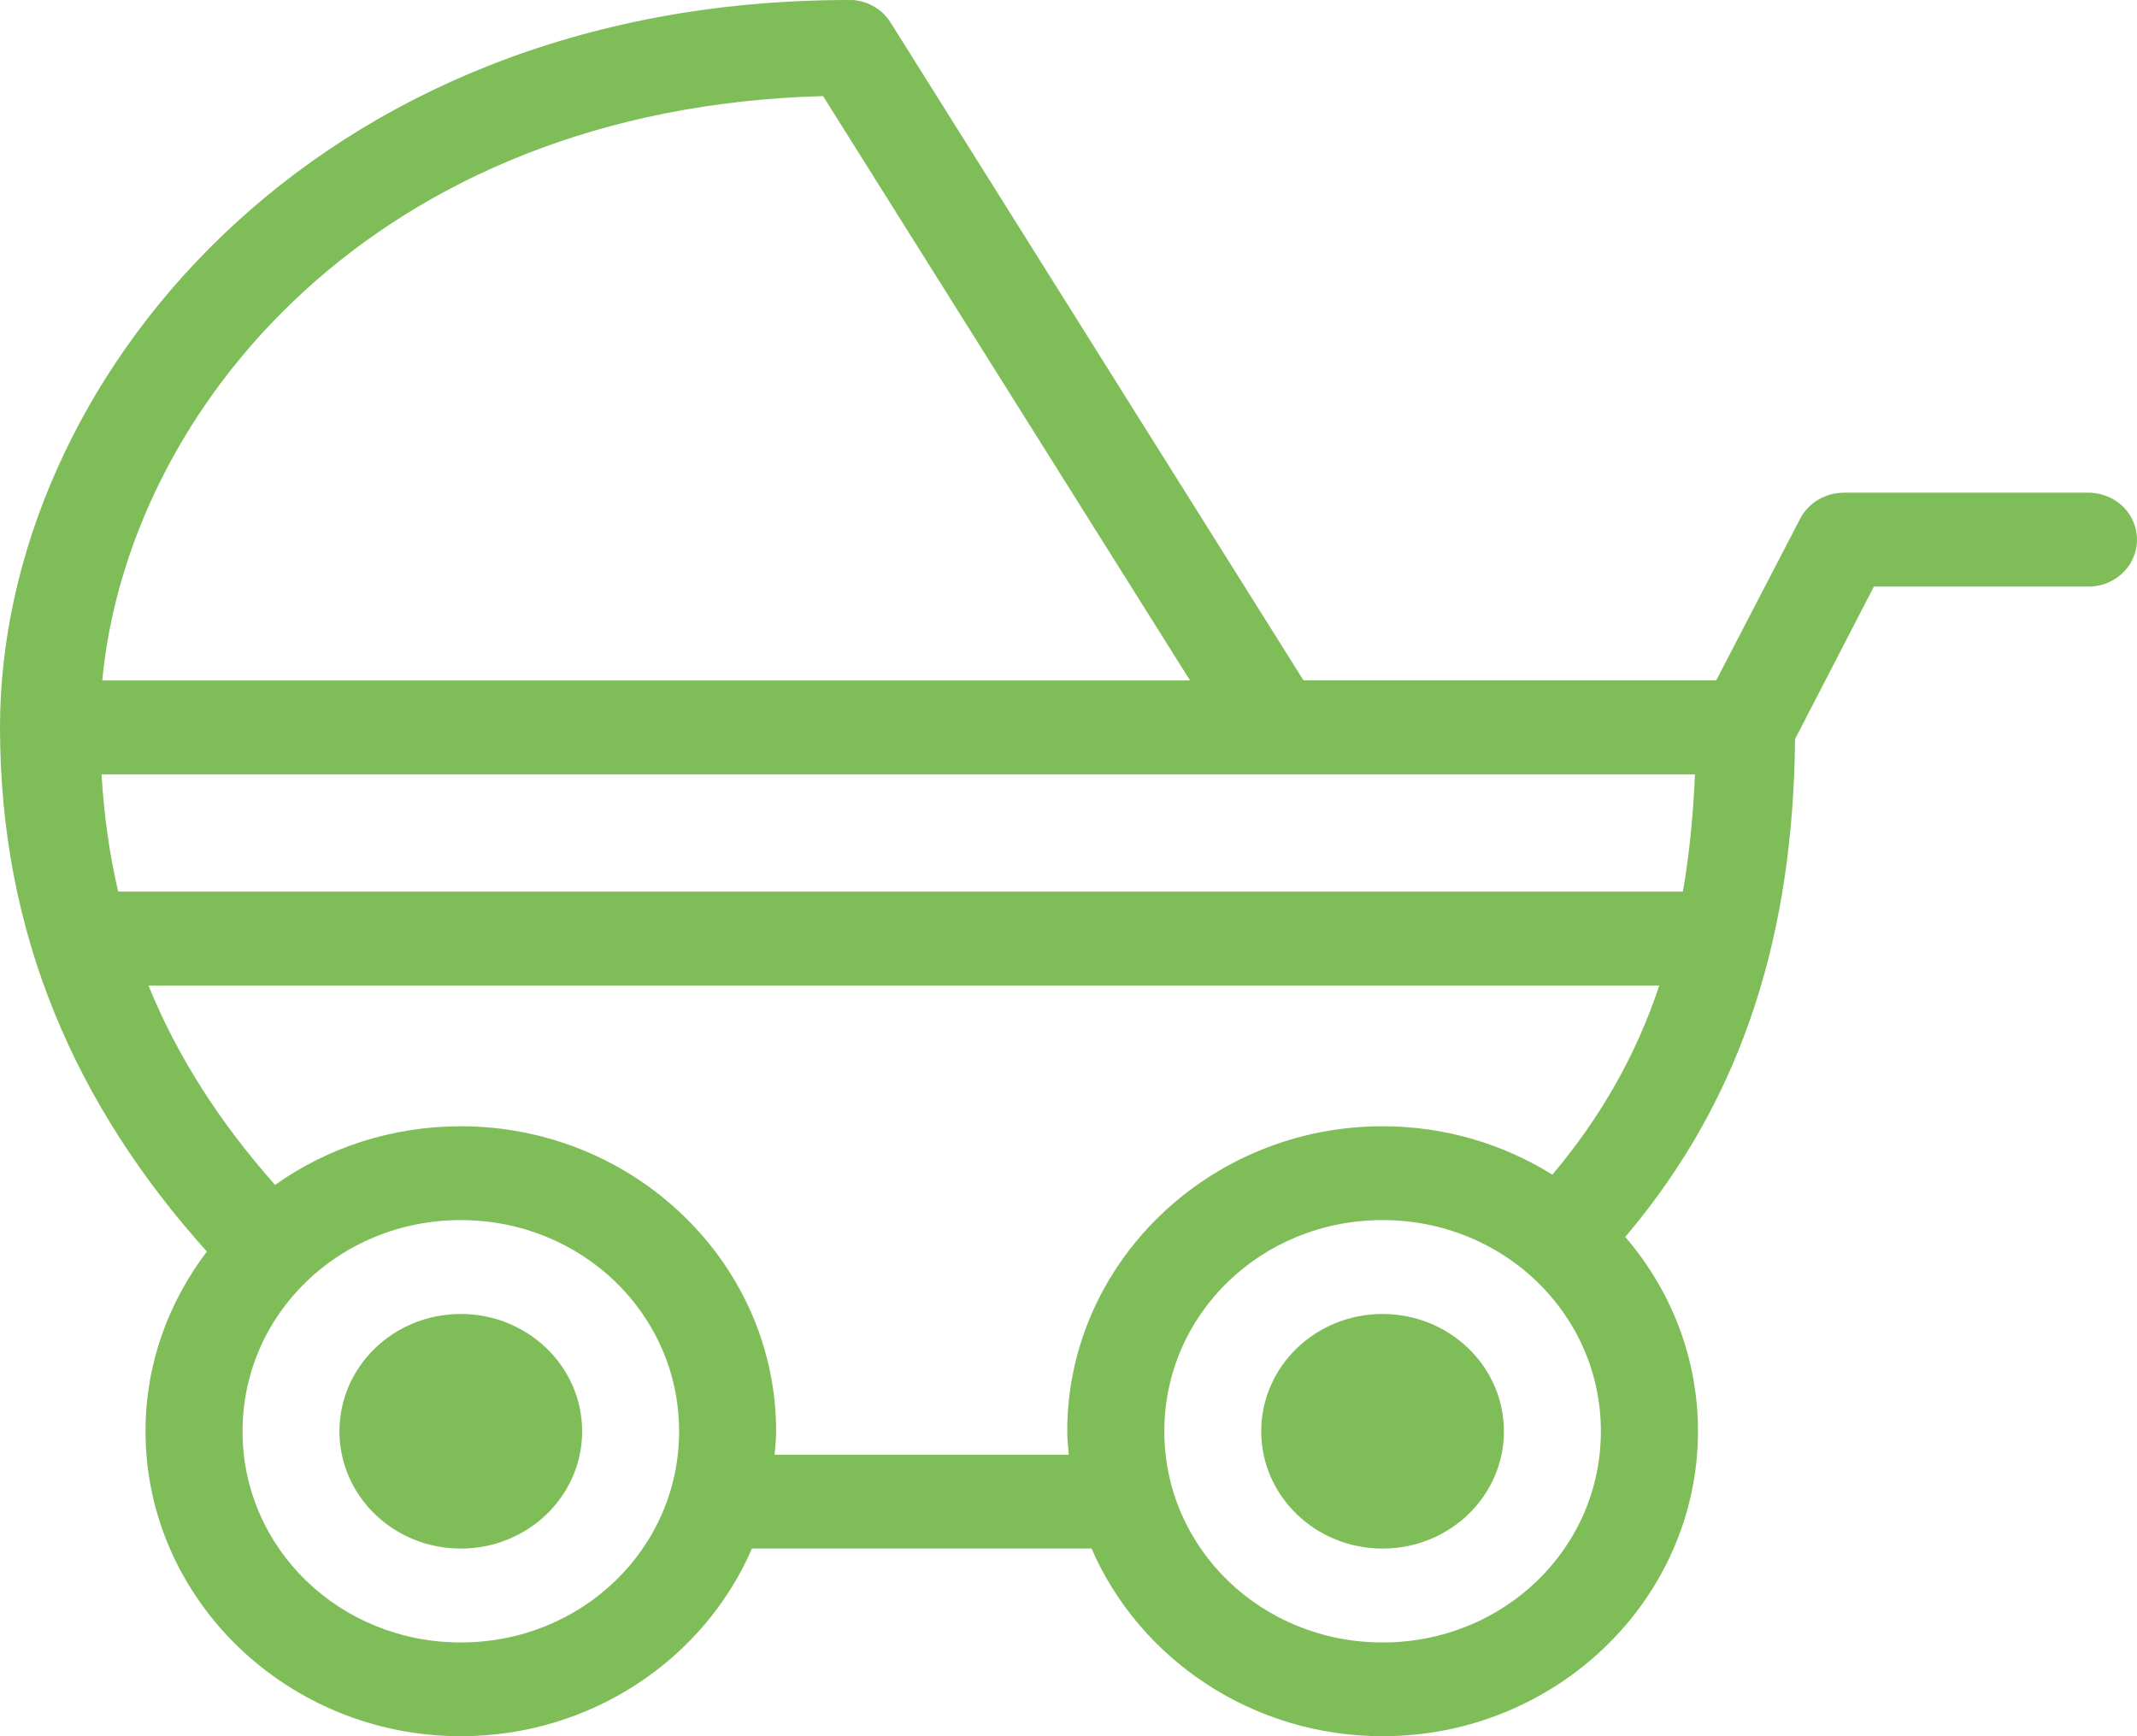 <?xml version="1.0" encoding="UTF-8"?> <svg xmlns="http://www.w3.org/2000/svg" width="32" height="26" viewBox="0 0 32 26" fill="none"><path d="M12.781 0.001C13.013 0.022 13.219 0.148 13.338 0.341L19.513 10.179V10.178C19.517 10.182 19.52 10.186 19.524 10.189H25.699L26.959 7.762C27.083 7.528 27.333 7.38 27.607 7.378H31.239H31.307C31.5 7.388 31.681 7.47 31.811 7.607C31.941 7.746 32.009 7.929 31.999 8.114C31.991 8.3 31.905 8.476 31.763 8.601C31.62 8.727 31.432 8.793 31.239 8.784H28.06L26.88 11.067C26.851 13.93 26.135 16.404 24.337 18.523C25.017 19.315 25.426 20.326 25.426 21.432C25.426 23.947 23.304 26 20.705 26C18.746 26 17.06 24.839 16.345 23.189H11.26C10.547 24.839 8.859 26 6.901 26C4.301 26 2.179 23.947 2.179 21.432C2.179 20.425 2.523 19.499 3.098 18.742H3.1C3.095 18.74 3.091 18.735 3.088 18.731C1.135 16.555 0 13.991 0 10.892C0 5.761 4.654 0 12.713 0V0.001C12.736 -2.47218e-07 12.759 -0 12.781 0.001ZM12.327 1.439C5.623 1.617 1.917 6.121 1.531 10.19H17.82L12.325 1.439H12.327ZM25.381 11.596H1.52C1.558 12.208 1.638 12.793 1.77 13.352H25.2C25.297 12.795 25.354 12.209 25.381 11.596ZM24.847 14.758H2.223C2.659 15.829 3.292 16.811 4.119 17.744C4.9 17.19 5.861 16.866 6.9 16.866C9.5 16.866 11.622 18.919 11.622 21.434C11.622 21.553 11.609 21.667 11.599 21.785H16.004C15.994 21.667 15.981 21.553 15.981 21.434C15.981 18.919 18.104 16.866 20.703 16.866C21.639 16.866 22.51 17.132 23.246 17.591C23.986 16.711 24.507 15.779 24.847 14.758H24.847ZM20.703 18.271C18.889 18.271 17.435 19.678 17.435 21.434C17.435 23.188 18.889 24.596 20.703 24.596C22.517 24.596 23.972 23.189 23.972 21.434C23.972 19.68 22.517 18.271 20.703 18.271ZM6.9 18.271C5.086 18.271 3.632 19.678 3.632 21.434C3.632 23.188 5.086 24.596 6.9 24.596C8.714 24.596 10.169 23.189 10.169 21.434C10.169 19.68 8.714 18.271 6.9 18.271ZM20.703 19.677C21.706 19.677 22.52 20.463 22.52 21.434C22.52 22.404 21.708 23.19 20.703 23.19C19.7 23.19 18.886 22.404 18.886 21.434C18.886 20.463 19.699 19.677 20.703 19.677ZM6.9 19.677C7.903 19.677 8.717 20.463 8.717 21.434C8.717 22.404 7.905 23.19 6.9 23.19C5.897 23.19 5.083 22.404 5.083 21.434C5.083 20.463 5.896 19.677 6.9 19.677Z" fill="#7FBD58"></path></svg> 